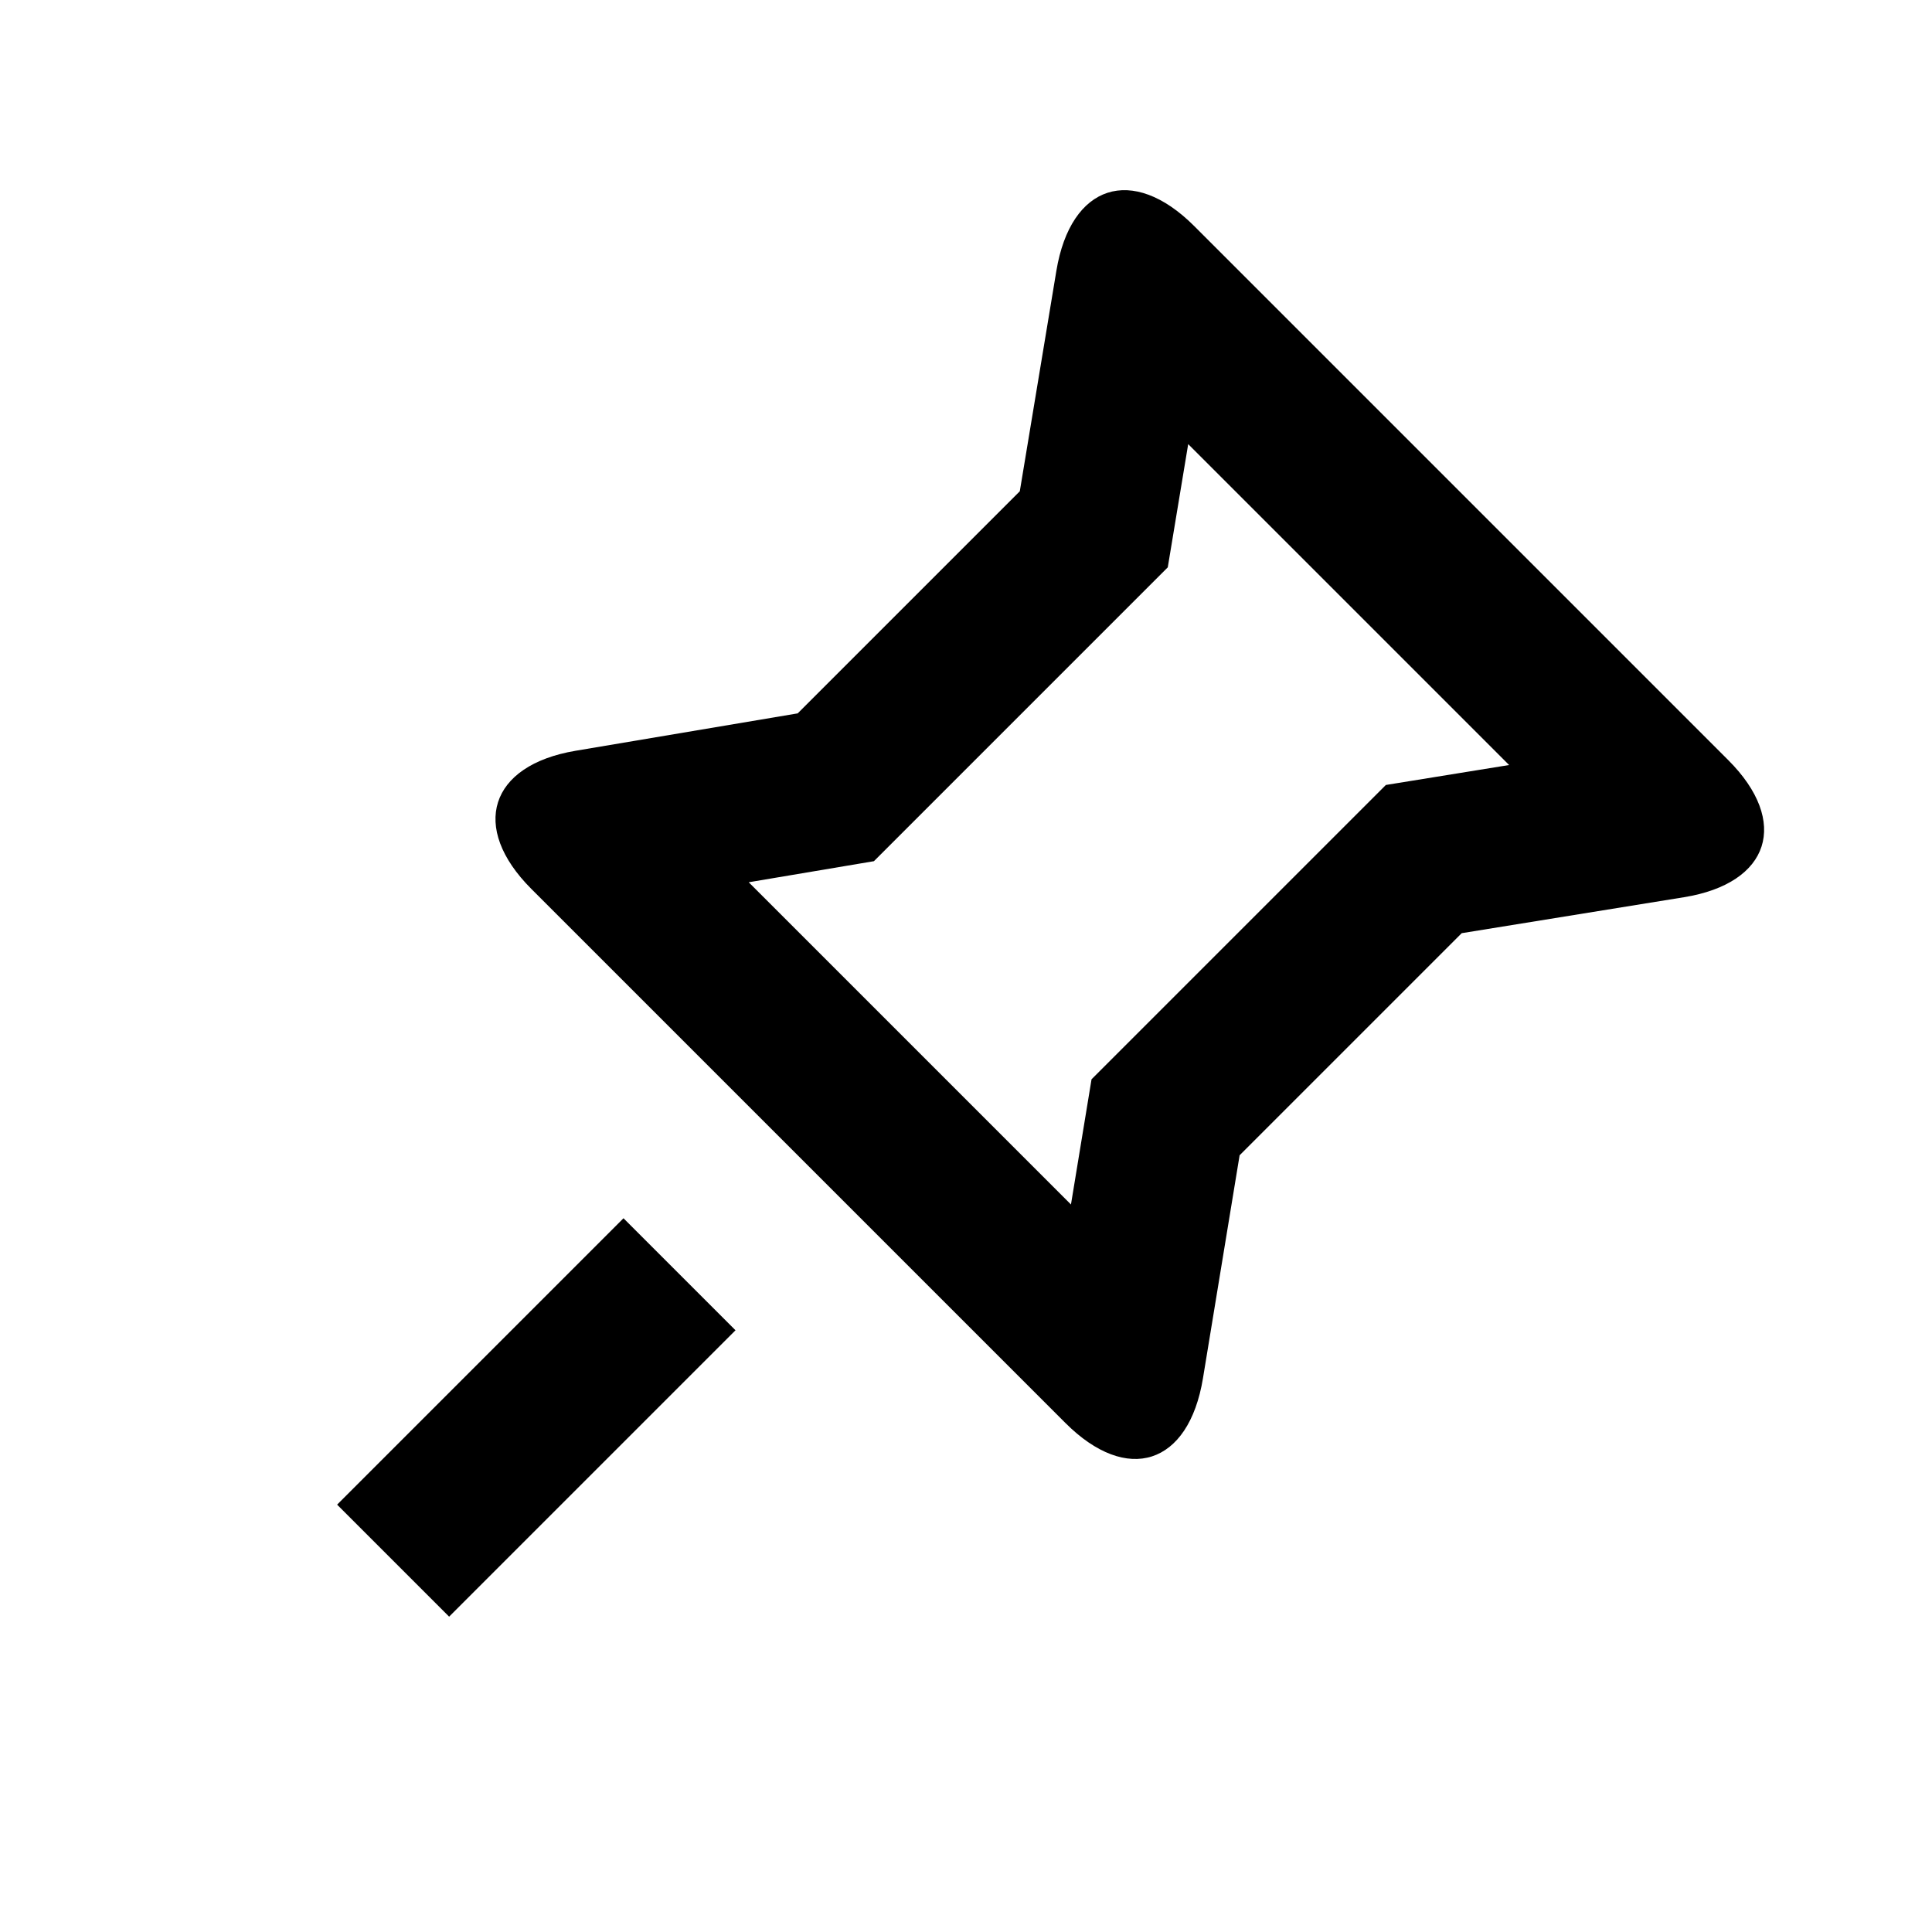 <?xml version="1.0" encoding="UTF-8"?>
<!-- Uploaded to: ICON Repo, www.svgrepo.com, Generator: ICON Repo Mixer Tools -->
<svg fill="#000000" width="800px" height="800px" version="1.1" viewBox="144 144 512 512" xmlns="http://www.w3.org/2000/svg">
 <g>
  <path d="m342.42 377.81 85.395 85.395 5.453-33.18 78.004-78 32.66-5.285-85.047-85.043-5.414 32.656-77.871 77.871zm-45.906-34.844 58.883-9.914 58.859-58.859 9.691-58.418c3.805-22.949 20.148-28.242 36.516-11.879l141.55 141.55c16.301 16.297 11.113 32.625-11.734 36.324l-58.91 9.531-58.859 58.859-9.711 59.09c-3.785 23.043-20.086 28.223-36.449 11.859l-141.55-141.55c-16.297-16.297-11.117-32.746 11.719-36.594z"/>
  <path d="m309.23 466.85-75.895 75.895 29.688 29.688 75.895-75.895z"/>
 </g>
</svg>